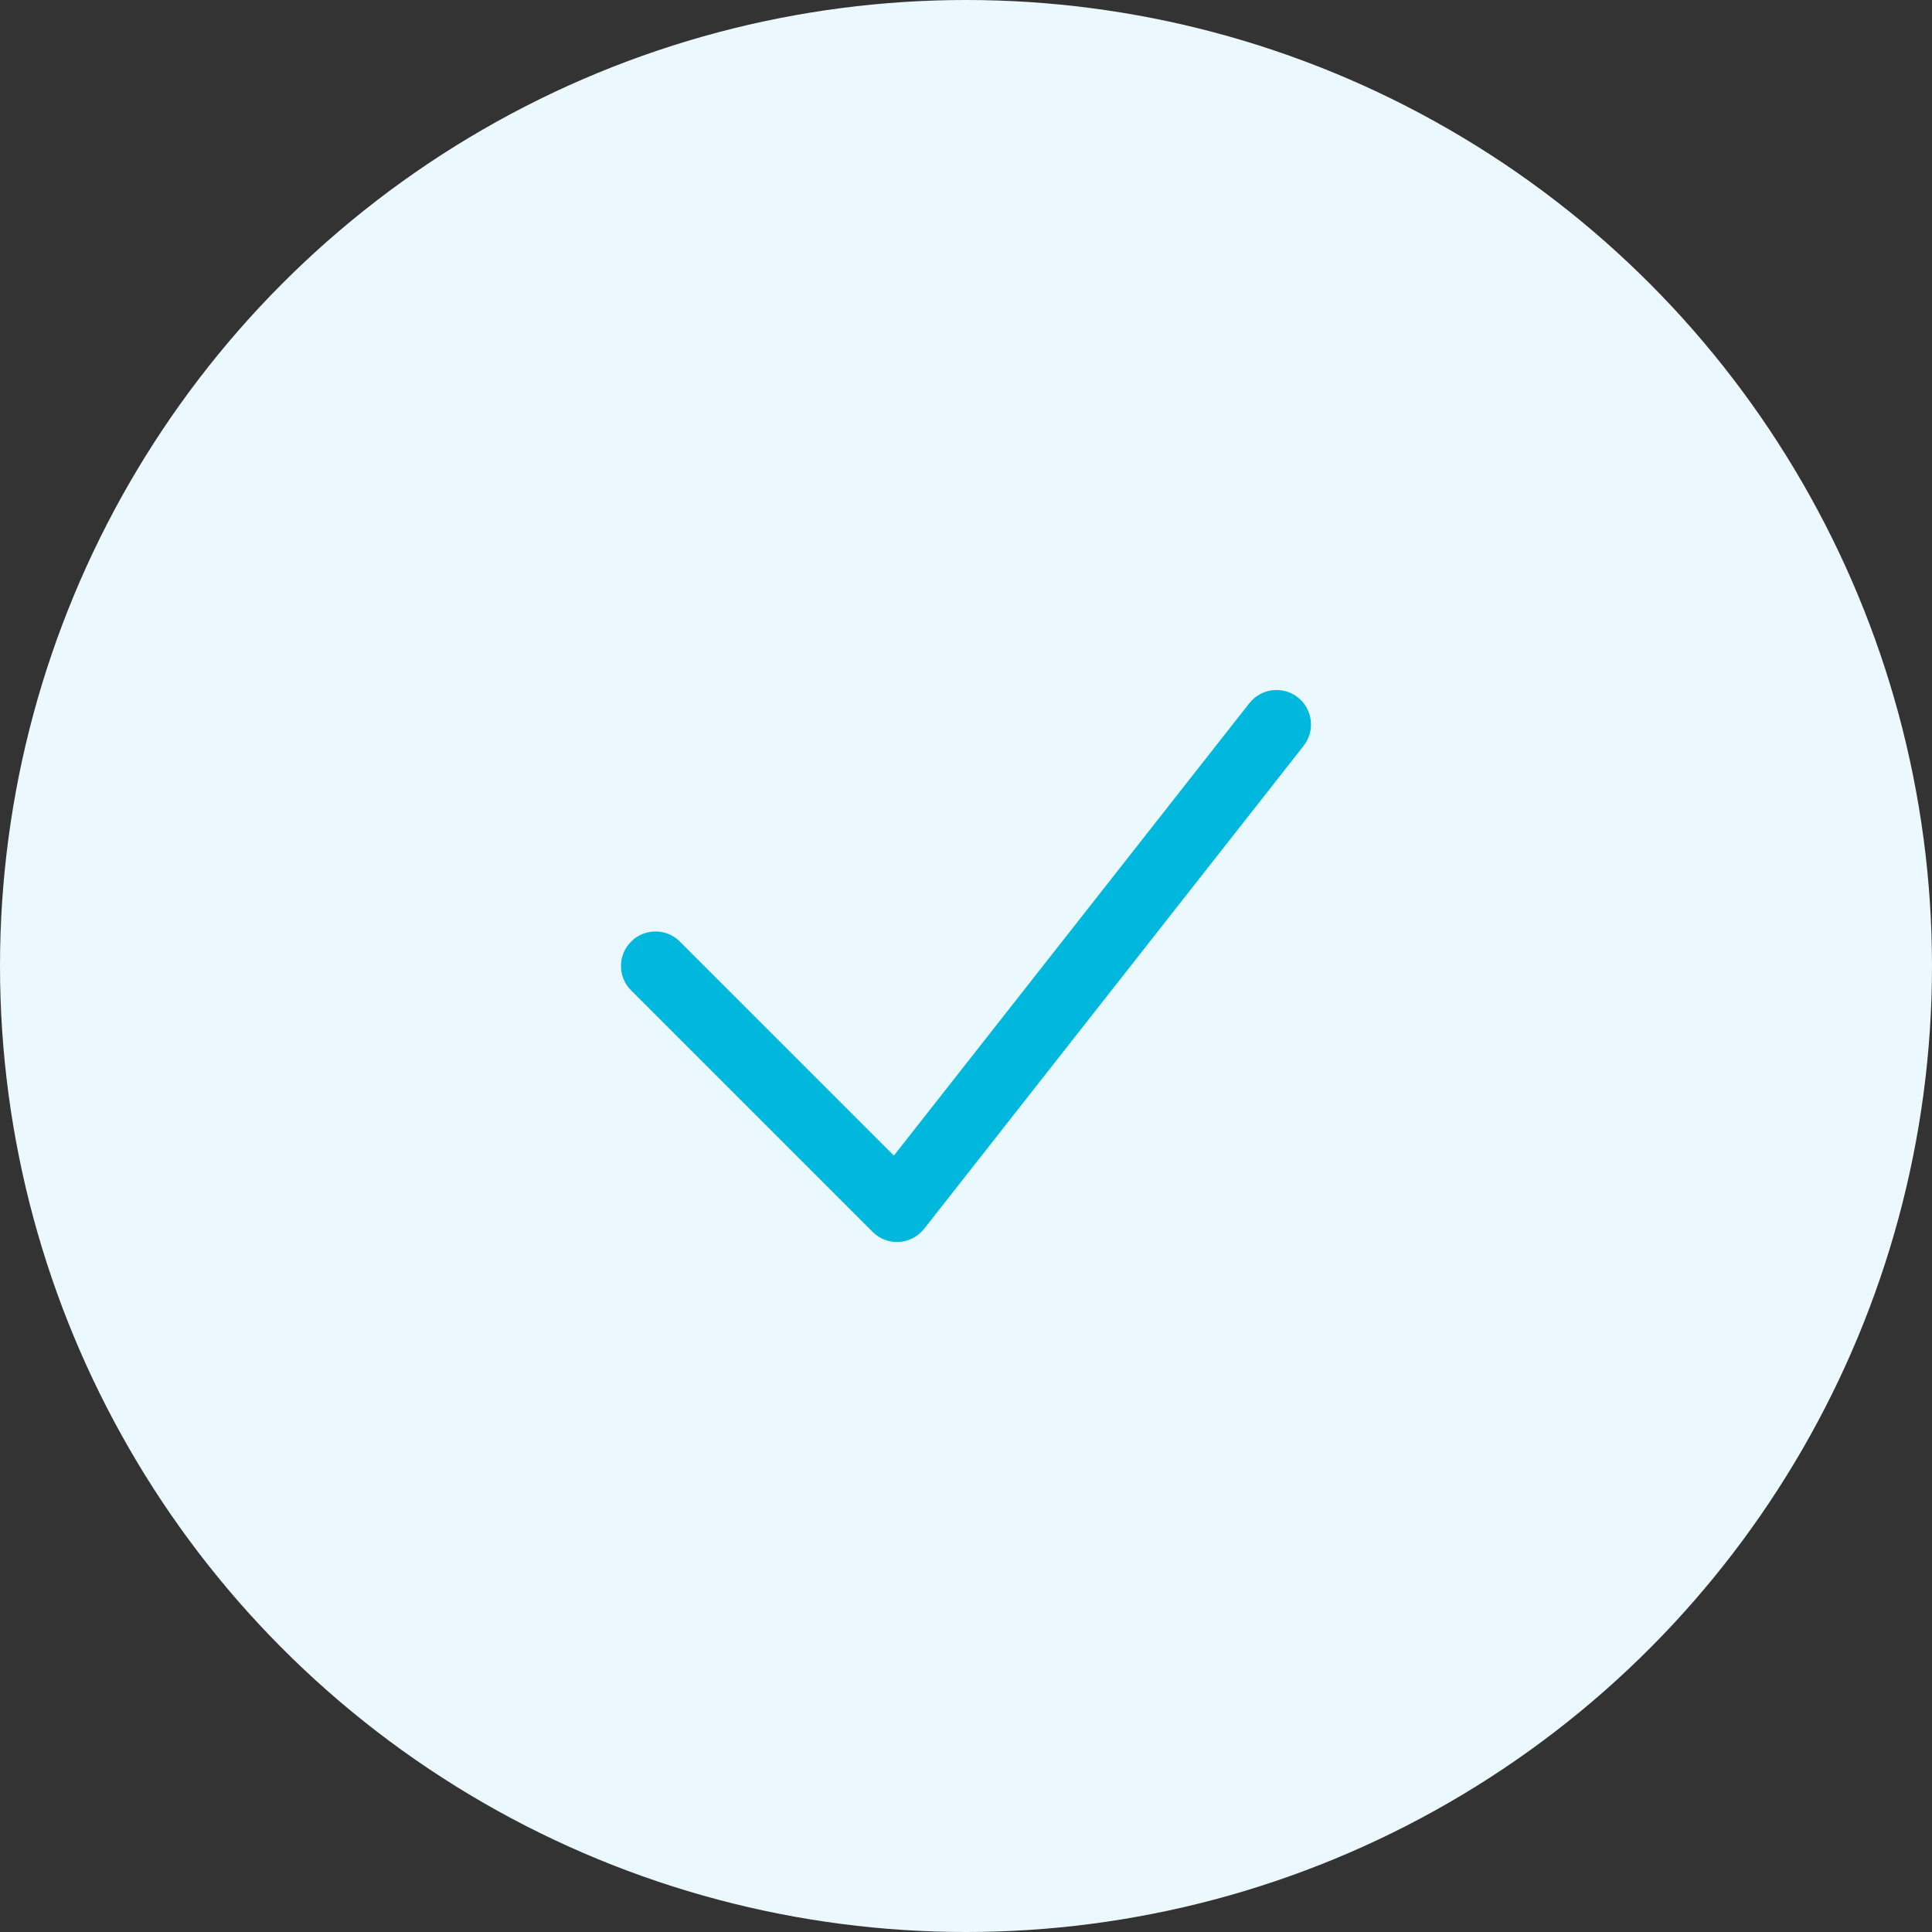 <svg width="56" height="56" viewBox="0 0 56 56" fill="none" xmlns="http://www.w3.org/2000/svg">
<rect x="0" y="0" width="56" height="56" fill="#333333" stroke="none"/>
<circle cx="28" cy="28" r="28" fill="#EBF8FE"/>
<path fill-rule="evenodd" clip-rule="evenodd" d="M25.91 33.496L19.707 27.293C19.317 26.902 18.683 26.902 18.293 27.293C17.902 27.683 17.902 28.317 18.293 28.707L25.293 35.707C25.717 36.131 26.416 36.089 26.786 35.618L37.786 21.618C38.127 21.184 38.052 20.555 37.618 20.214C37.184 19.872 36.555 19.948 36.214 20.382L25.91 33.496Z" fill="#00B8DE"/>
</svg>
